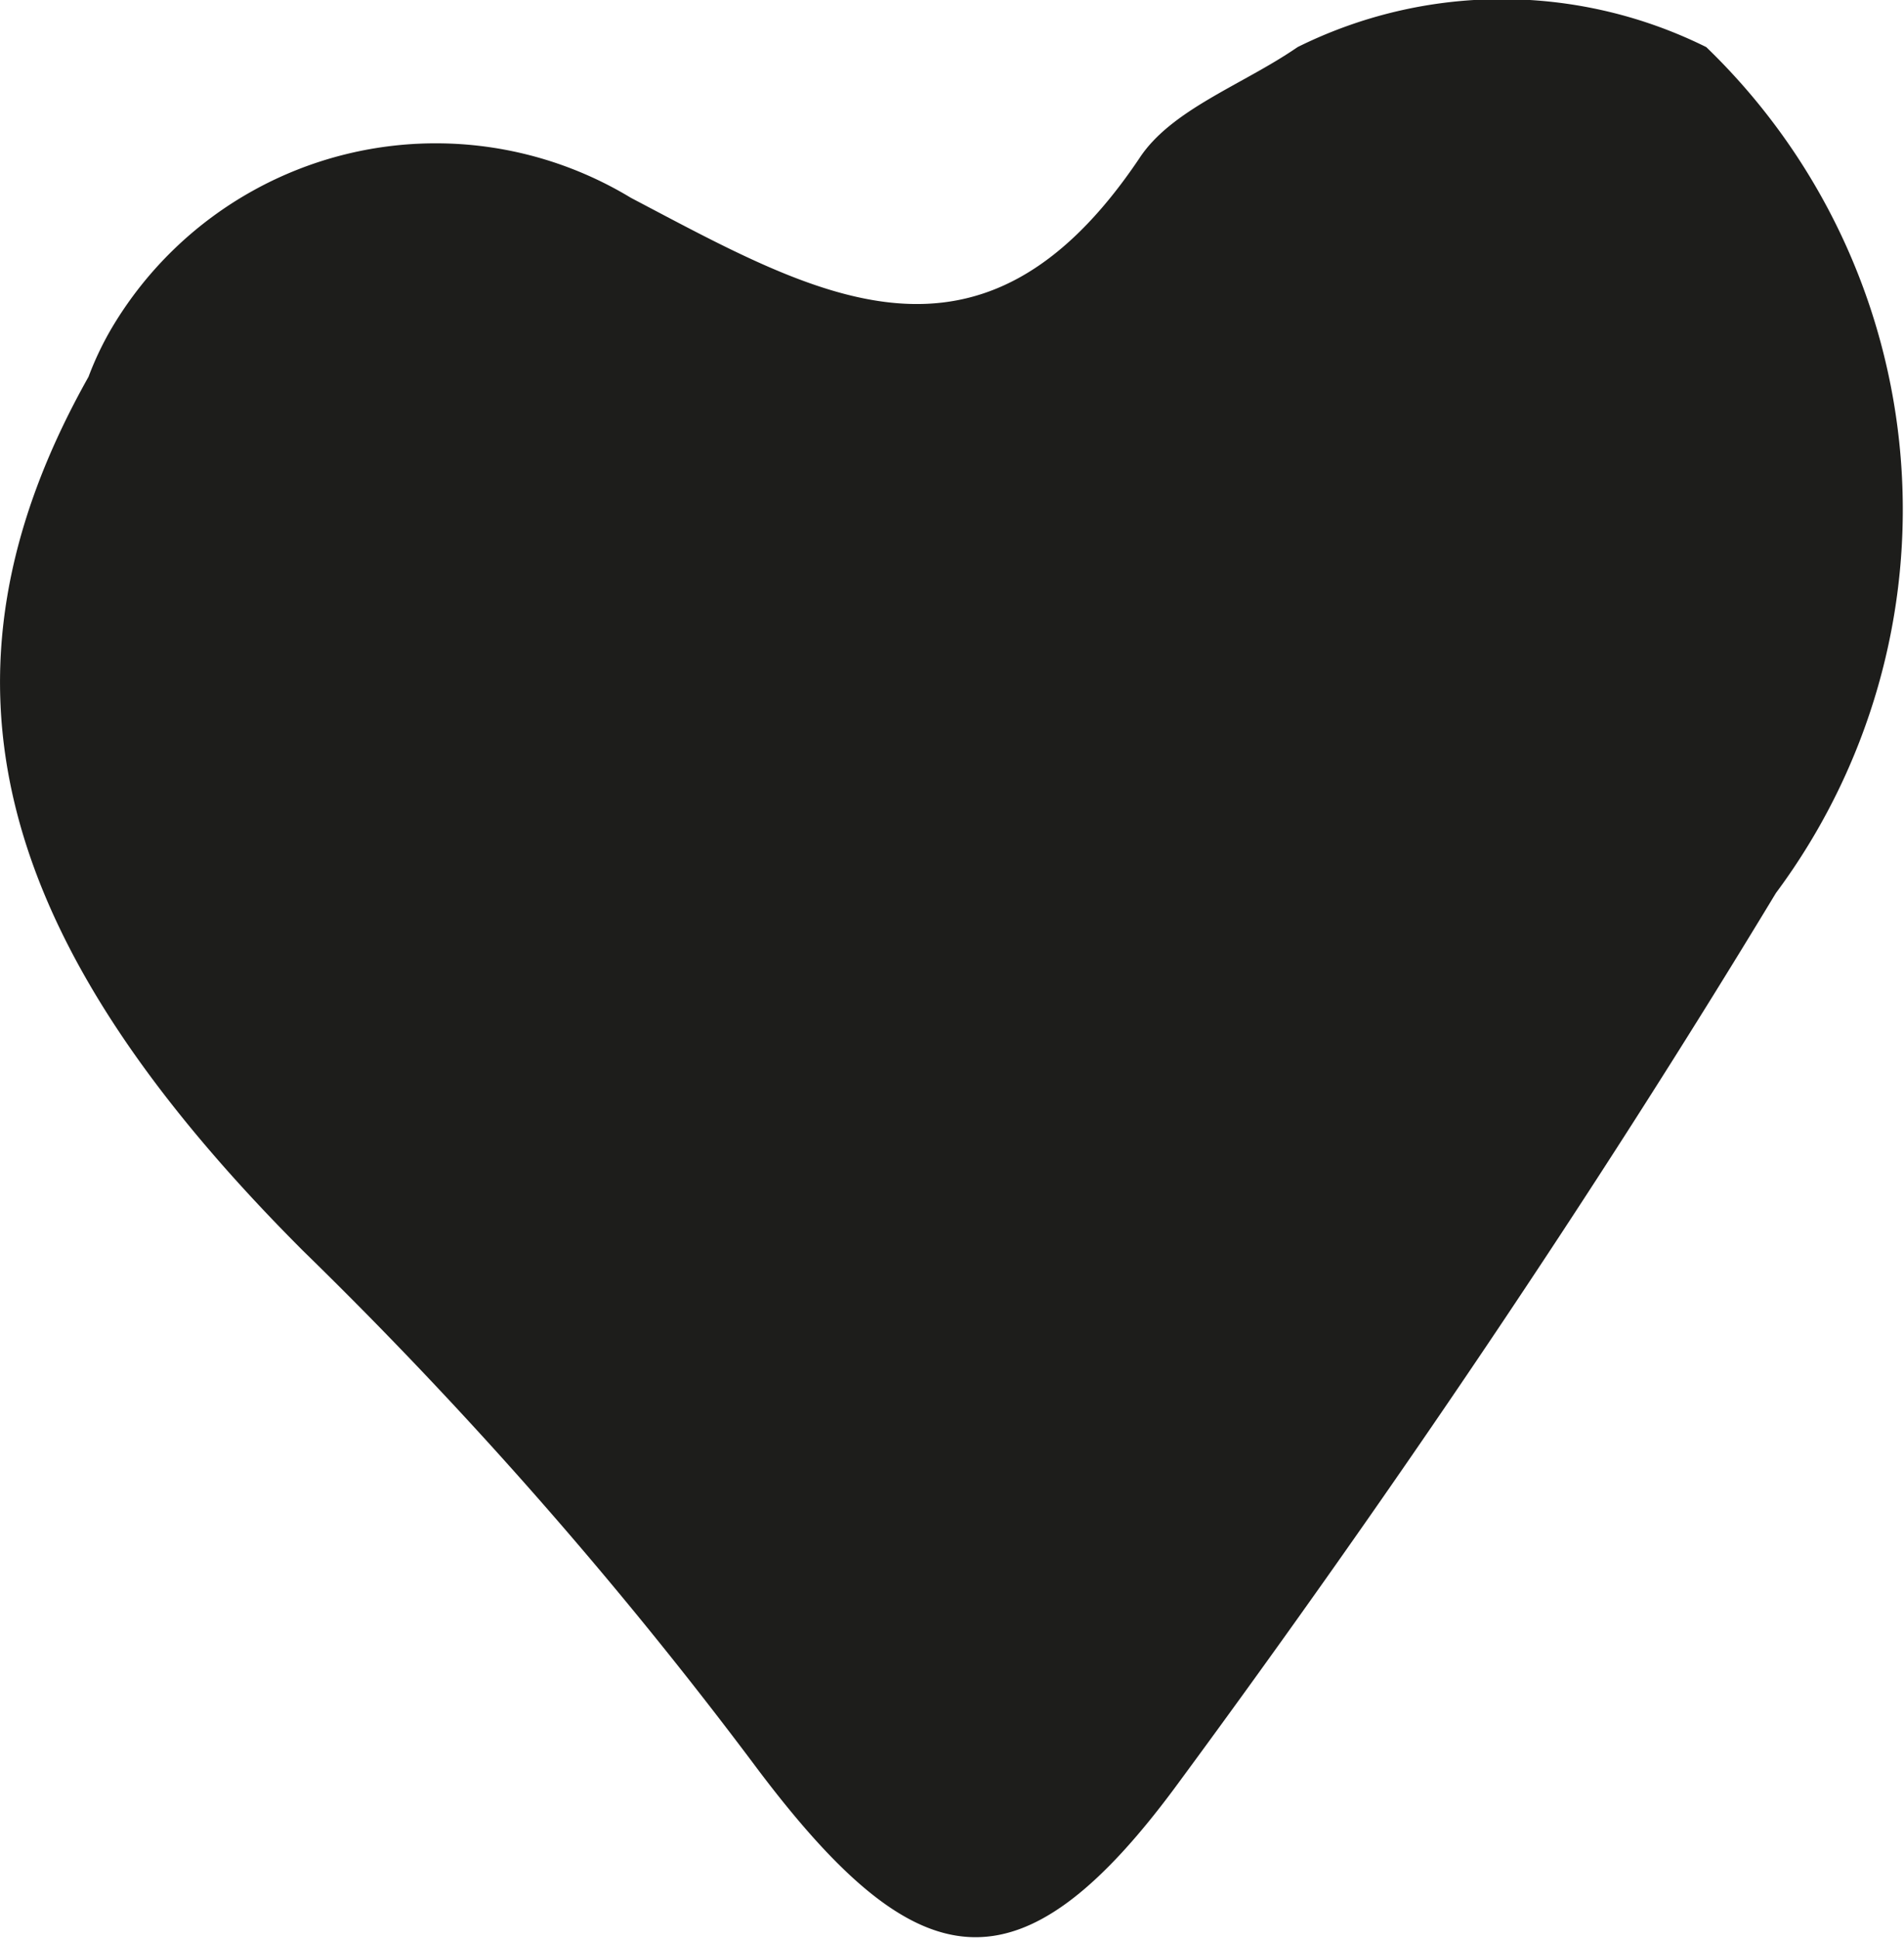 <svg id="Ebene_1" data-name="Ebene 1" xmlns="http://www.w3.org/2000/svg" viewBox="0 0 10.11 10.29"><path d="M95.33,125.88c1.12-1.52,2.19-3.1,3.17-4.72a3.41,3.41,0,0,0-.37-4.49,2.44,2.44,0,0,0-2.17,0c-.29.2-.67.33-.84.59-.84,1.25-1.71.73-2.7.21a2,2,0,0,0-2.75.68,1.66,1.66,0,0,0-.13.27c-.9,1.6-.5,3,1.14,4.64a23.44,23.44,0,0,1,2.42,2.76c.84,1.11,1.38,1.22,2.23.06" transform="translate(-89.07 -116.42)" fill="#1d1d1b"/></svg>